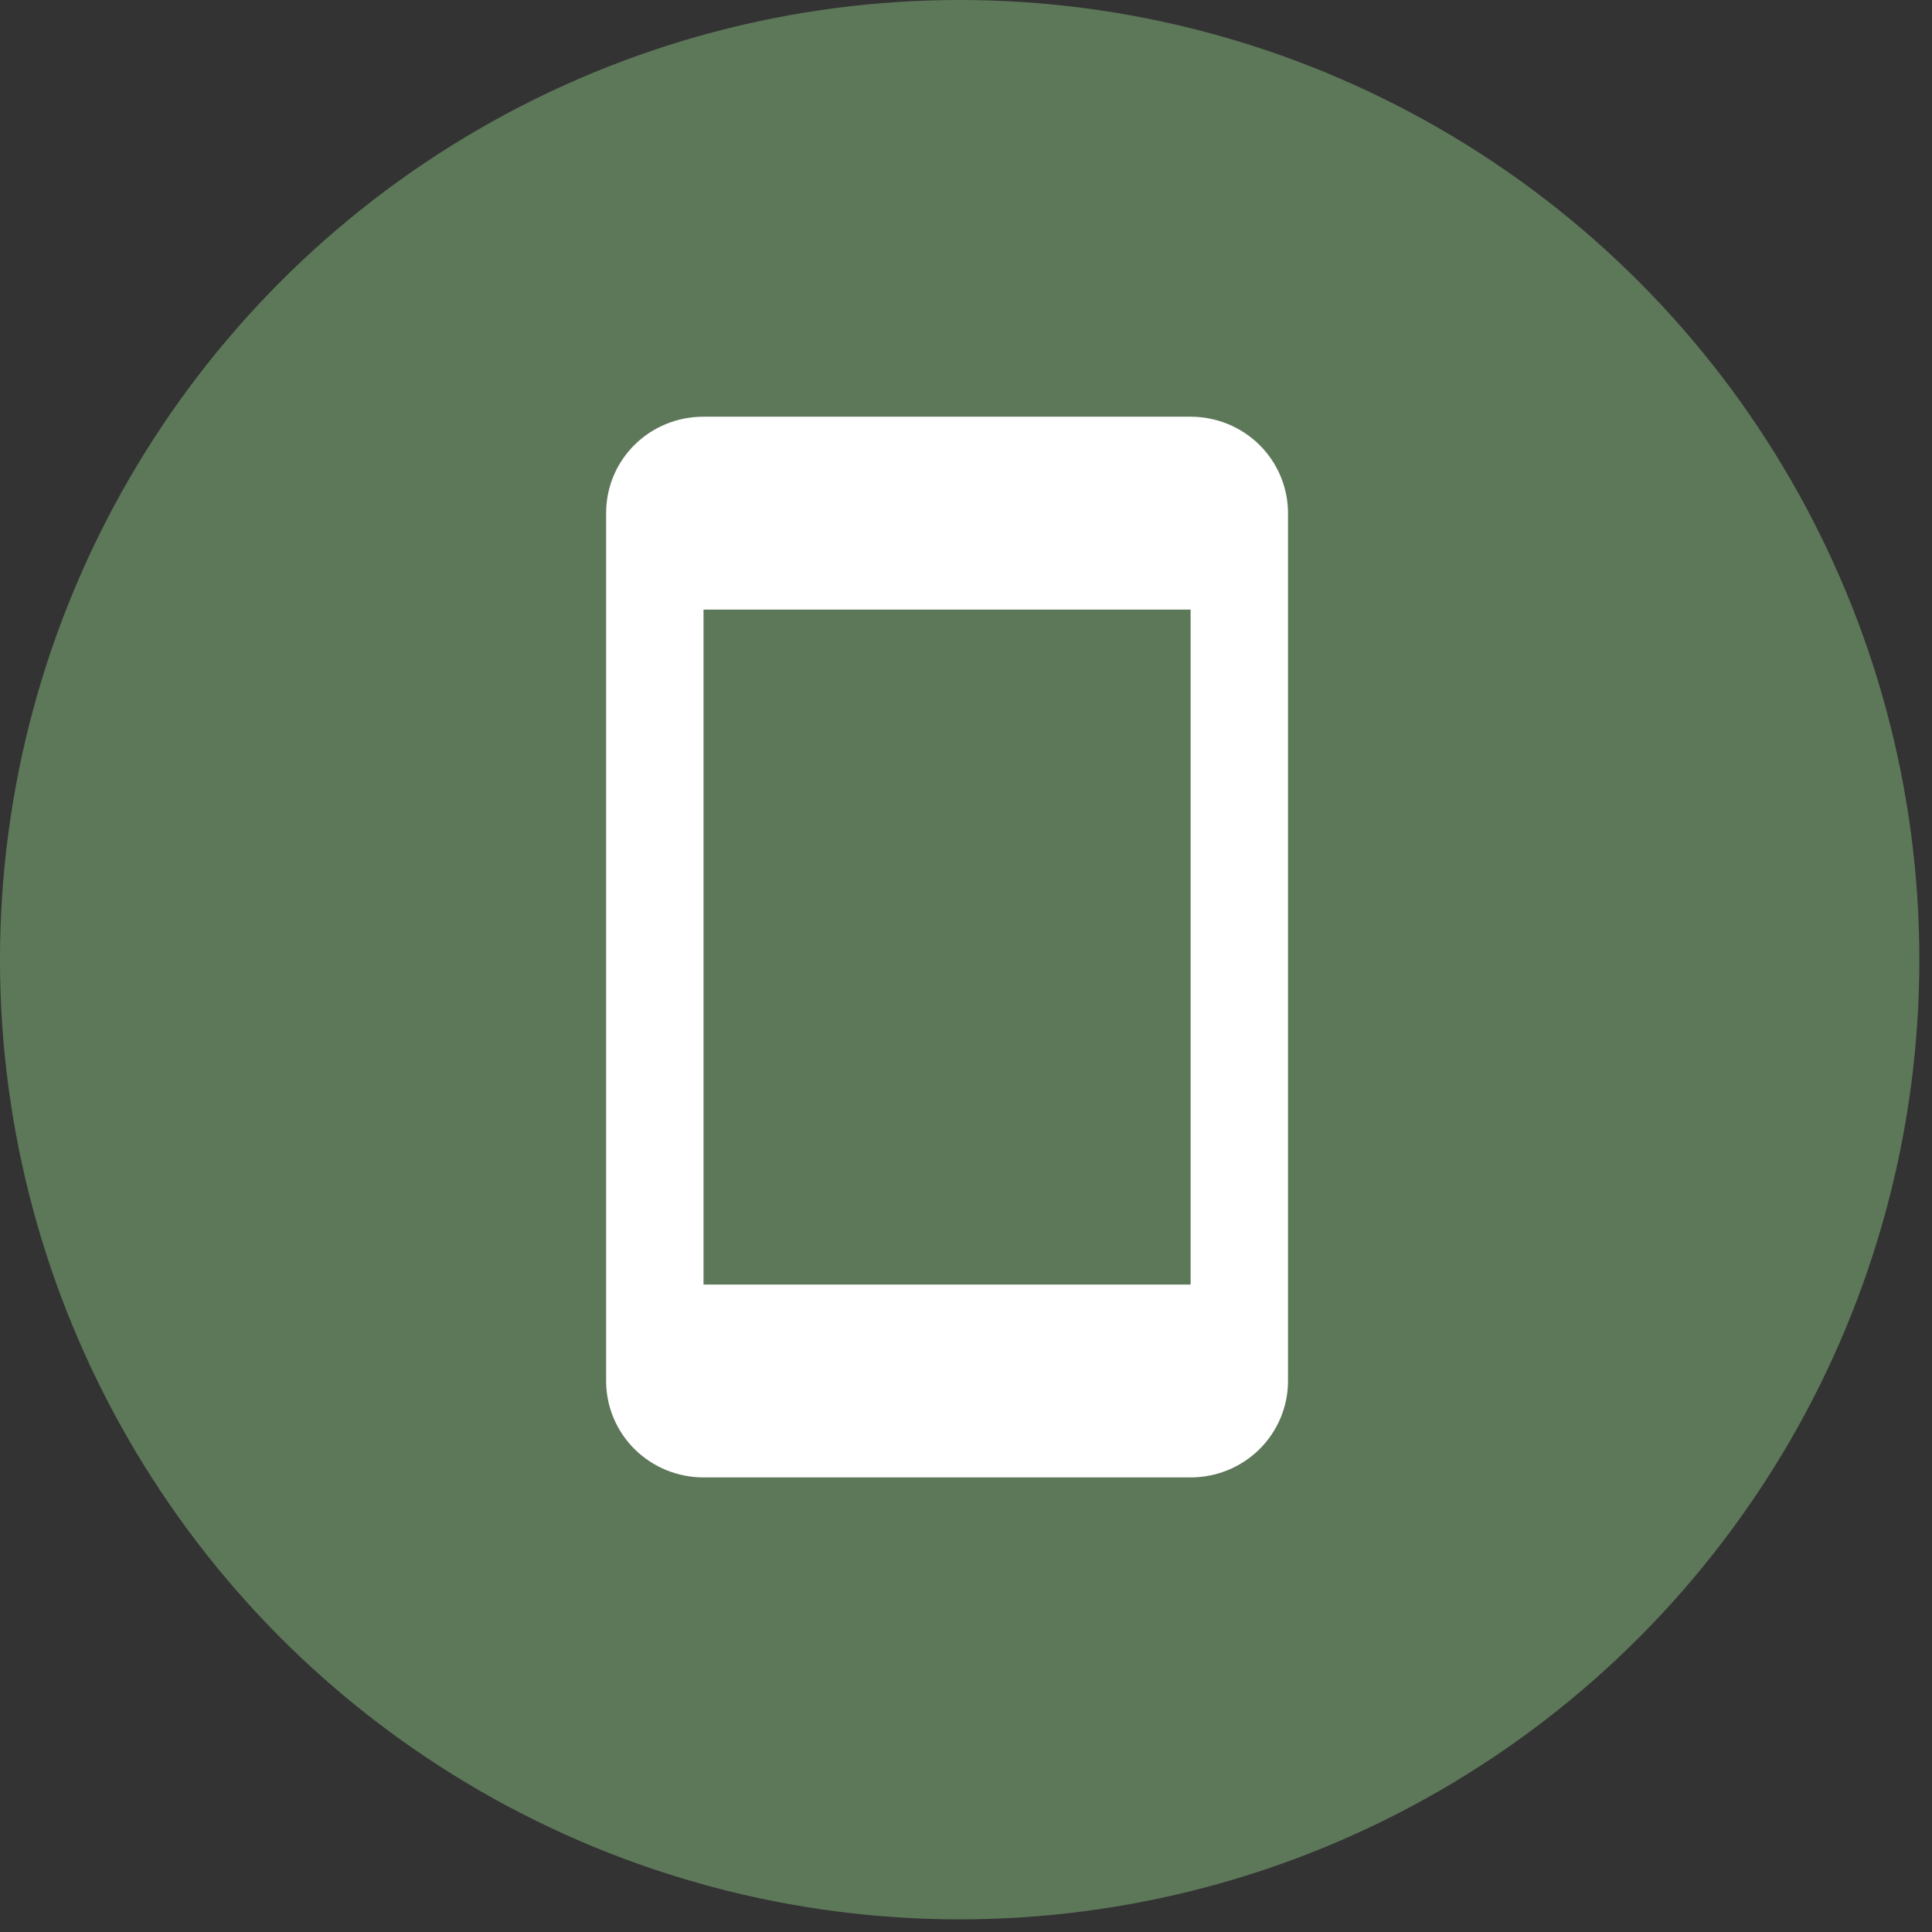 <?xml version="1.0" encoding="UTF-8"?> <svg xmlns="http://www.w3.org/2000/svg" width="51" height="51" viewBox="0 0 51 51" fill="none"><rect x="0" y="0" width="51" height="51" fill="#333333" stroke="none"/><circle cx="25.333" cy="25.333" r="25.333" fill="#5D7859"></circle><path d="M31.429 33.909H18.571V16.091H31.429M31.429 11H18.571C17.144 11 16 12.133 16 13.546V36.455C16 37.13 16.271 37.777 16.753 38.255C17.235 38.732 17.889 39 18.571 39H31.429C32.111 39 32.765 38.732 33.247 38.255C33.729 37.777 34 37.13 34 36.455V13.546C34 12.87 33.729 12.223 33.247 11.745C32.765 11.268 32.111 11 31.429 11Z" fill="white"></path></svg> 